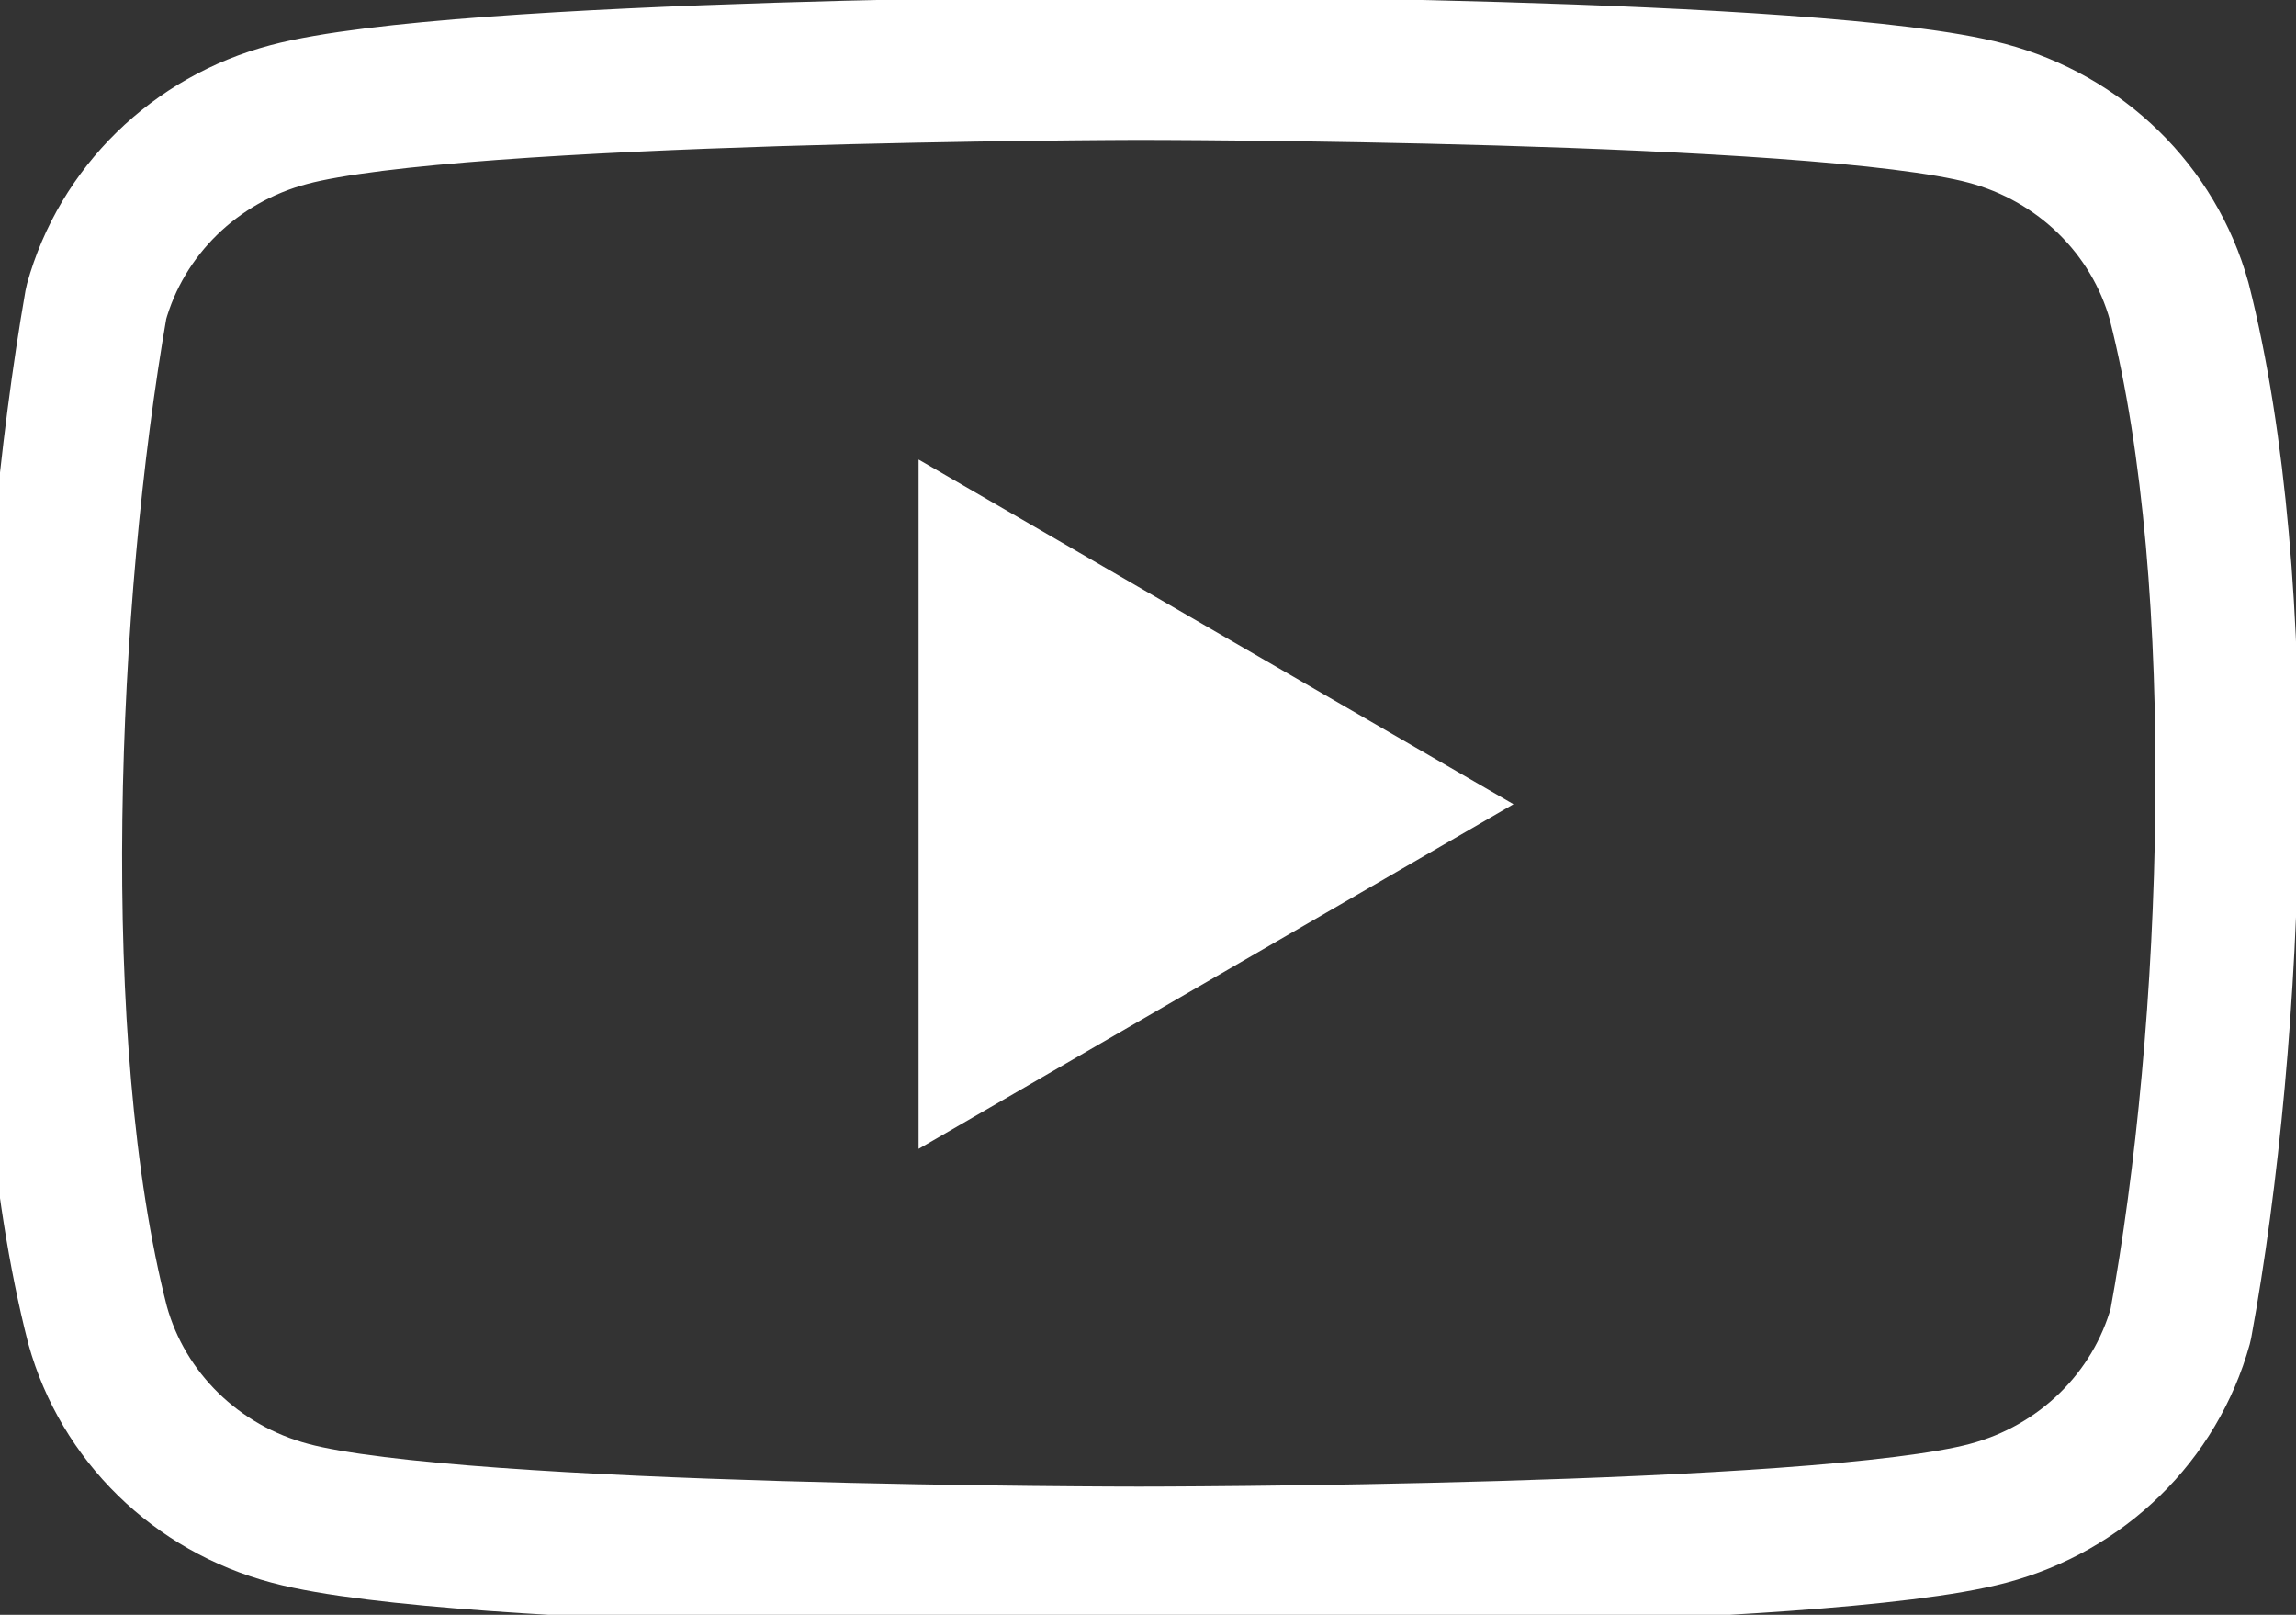 <?xml version="1.0" encoding="UTF-8" standalone="no"?>
<!DOCTYPE svg PUBLIC "-//W3C//DTD SVG 1.1//EN" "http://www.w3.org/Graphics/SVG/1.1/DTD/svg11.dtd">
<!-- Created with Vectornator (http://vectornator.io/) -->
<svg height="100%" stroke-miterlimit="10" style="fill-rule:nonzero;clip-rule:evenodd;stroke-linecap:round;stroke-linejoin:round;" version="1.1" viewBox="0 0 256 180" width="100%" xml:space="preserve" xmlns="http://www.w3.org/2000/svg" xmlns:vectornator="http://vectornator.io" xmlns:xlink="http://www.w3.org/1999/xlink">
<rect x="0" y="0" width="256" height="180" fill="#333333" stroke="none"/>
<defs/>
<clipPath id="ArtboardFrame">
<rect height="180" width="256" x="0" y="0"/>
</clipPath>
<g clip-path="url(#ArtboardFrame)" id="Untitled" vectornator:layerName="Untitled">
<g opacity="1">
<path d="M242.978 33.609C240.145 23.378 231.966 15.386 221.496 12.617C202.66 7.597 126.851 7.597 126.851 7.597C126.851 7.597 51.042 7.75 32.206 12.769C21.736 15.538 13.558 23.53 10.725 33.761C5.027 66.467 2.817 116.3 10.88 147.697C13.713 157.928 21.892 165.921 32.362 168.689C51.198 173.709 127.007 173.709 127.007 173.709C127.007 173.709 202.816 173.709 221.652 168.689C232.122 165.921 240.3 157.928 243.134 147.697C249.142 114.946 250.995 65.143 242.978 33.609Z" fill="#ffffff" fill-opacity="0" fill-rule="nonzero" opacity="1" stroke="#ffffff" stroke-linecap="butt" stroke-linejoin="miter" stroke-width="16"/>
<path d="M102.421 128.06L168.749 89.642L102.421 51.224L102.421 128.06Z" fill="#ffffff" fill-rule="nonzero" opacity="1" stroke="none"/>
</g>
</g>
</svg>
